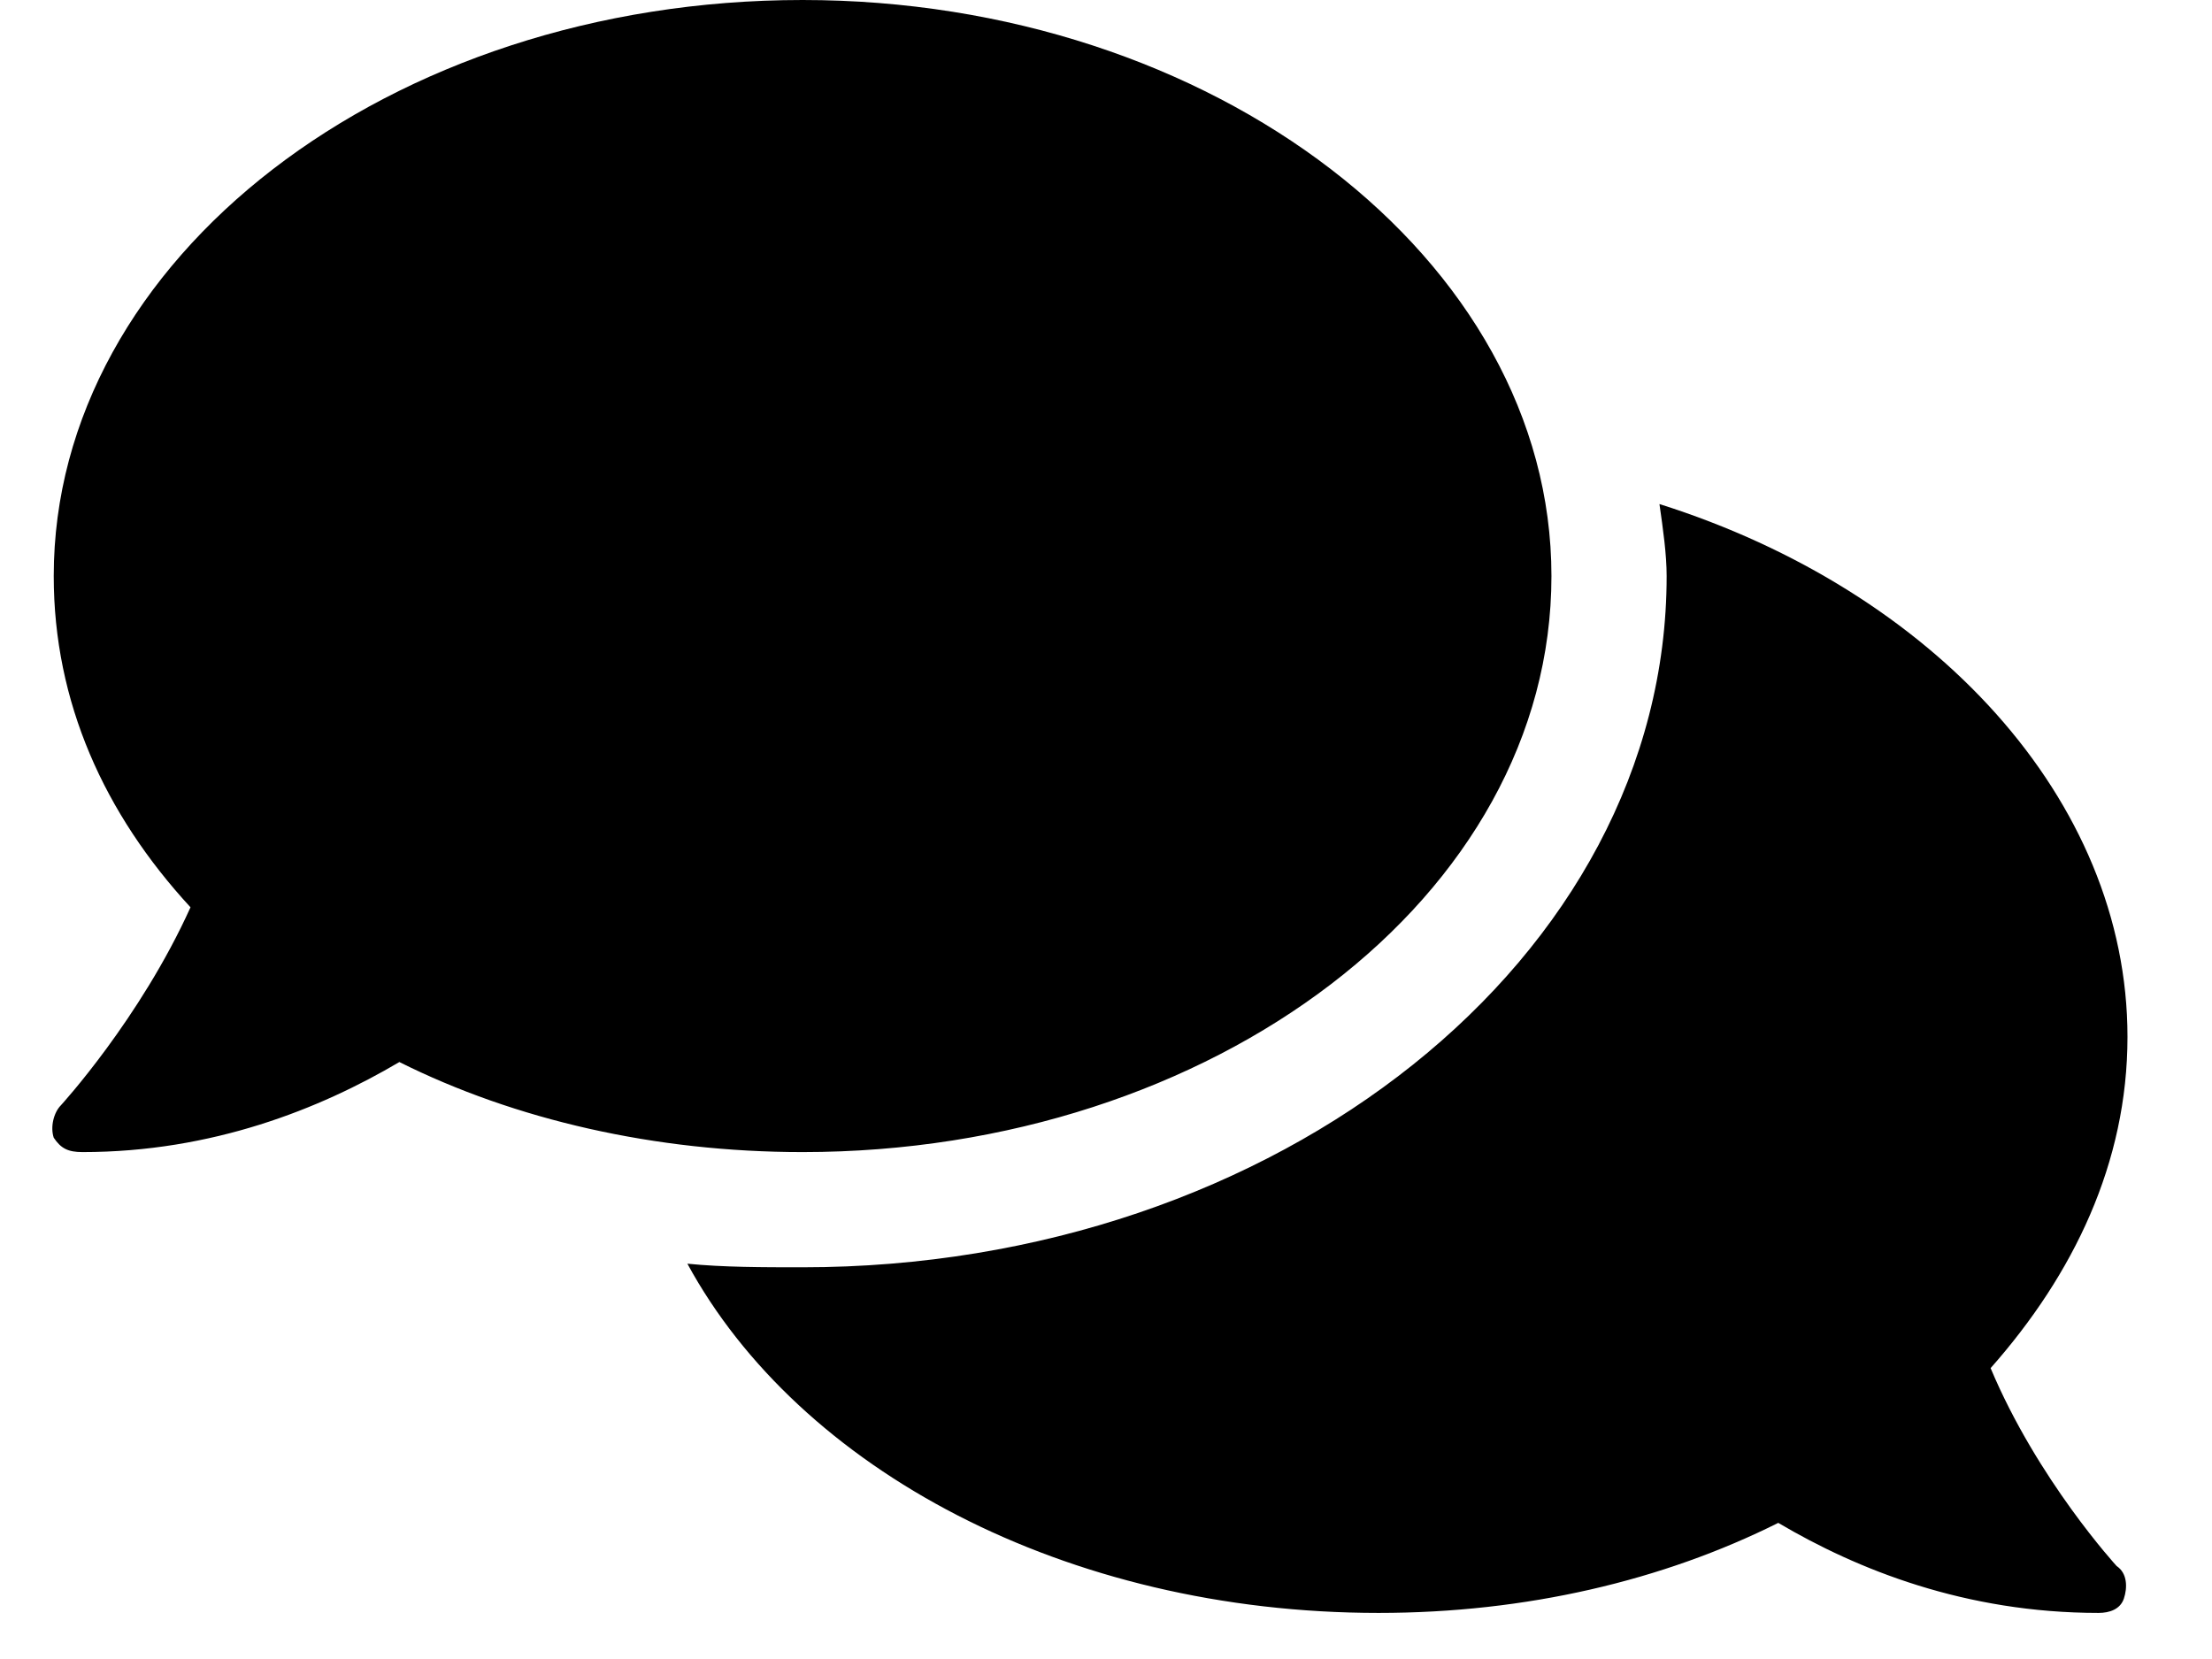 <svg width="24" height="18" viewBox="0 0 24 18" fill="none" xmlns="http://www.w3.org/2000/svg">
<path d="M16.833 6.25C16.833 9.727 13.161 12.5 8.708 12.5C7.106 12.5 5.583 12.148 4.333 11.523C3.473 12.031 2.302 12.5 0.895 12.5C0.739 12.5 0.661 12.461 0.583 12.344C0.544 12.227 0.583 12.07 0.661 11.992C0.661 11.992 1.52 11.055 2.067 9.844C1.13 8.828 0.583 7.617 0.583 6.25C0.583 2.812 4.216 0 8.708 0C13.161 0 16.833 2.812 16.833 6.25ZM21.598 14.844C22.106 16.055 22.966 16.992 22.966 16.992C23.083 17.07 23.083 17.227 23.044 17.344C23.005 17.461 22.887 17.5 22.77 17.5C21.325 17.5 20.153 17.031 19.294 16.523C18.044 17.148 16.559 17.5 14.958 17.5C11.559 17.5 8.669 15.938 7.458 13.711C7.848 13.75 8.278 13.75 8.708 13.75C13.864 13.75 18.083 10.391 18.083 6.25C18.083 6.016 18.044 5.742 18.005 5.469C20.973 6.406 23.083 8.672 23.083 11.25C23.083 12.617 22.497 13.828 21.598 14.844Z" fill="black"/>
</svg>
